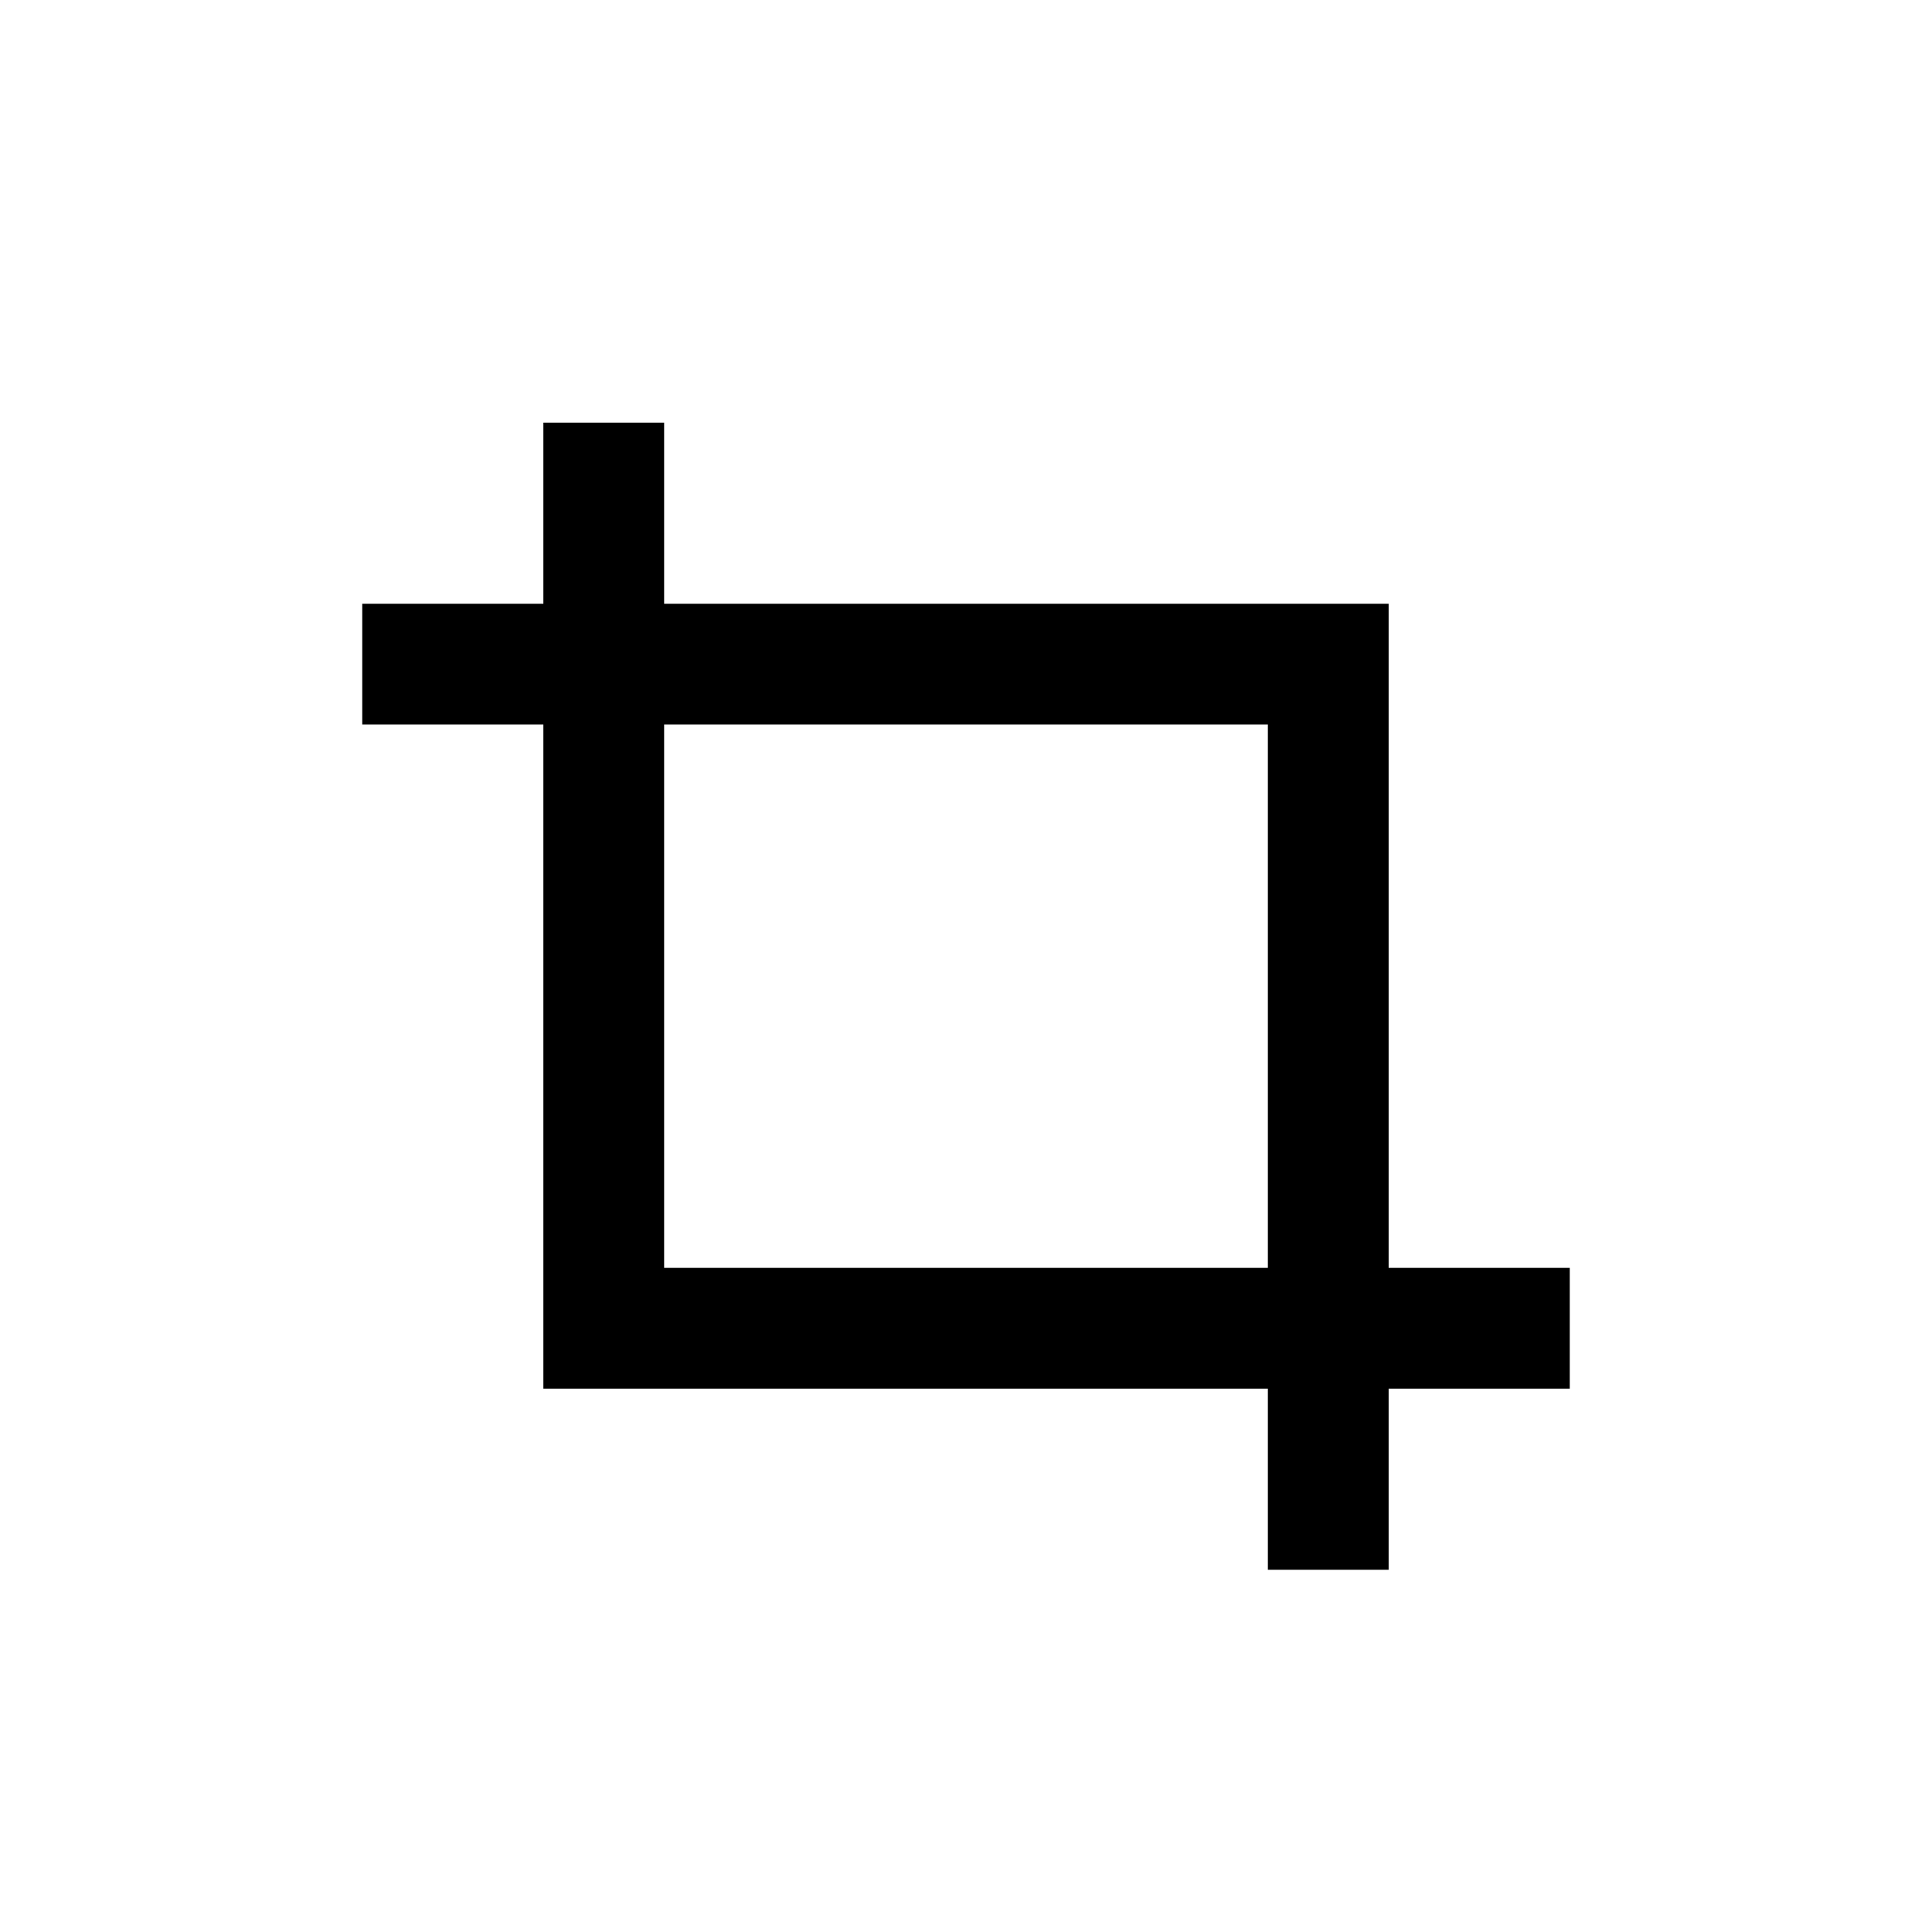 <svg xmlns="http://www.w3.org/2000/svg" viewBox="0 0 24 24" version="1.1" id="svg2"><defs id="defs2" /><path fill-rule="evenodd" d="m 8.25,7.5 h 9 v 8.25 h 2.25 v 1.5 h -2.25 v 2.25 h -1.5 V 17.25 H 6.75 V 9 h -2.25 V 7.5 h 2.25 V 5.25 H 8.25 Z m 0,1.5 v 6.75 h 7.5 V 9 Z" clip-rule="evenodd" id="path2" /></svg>